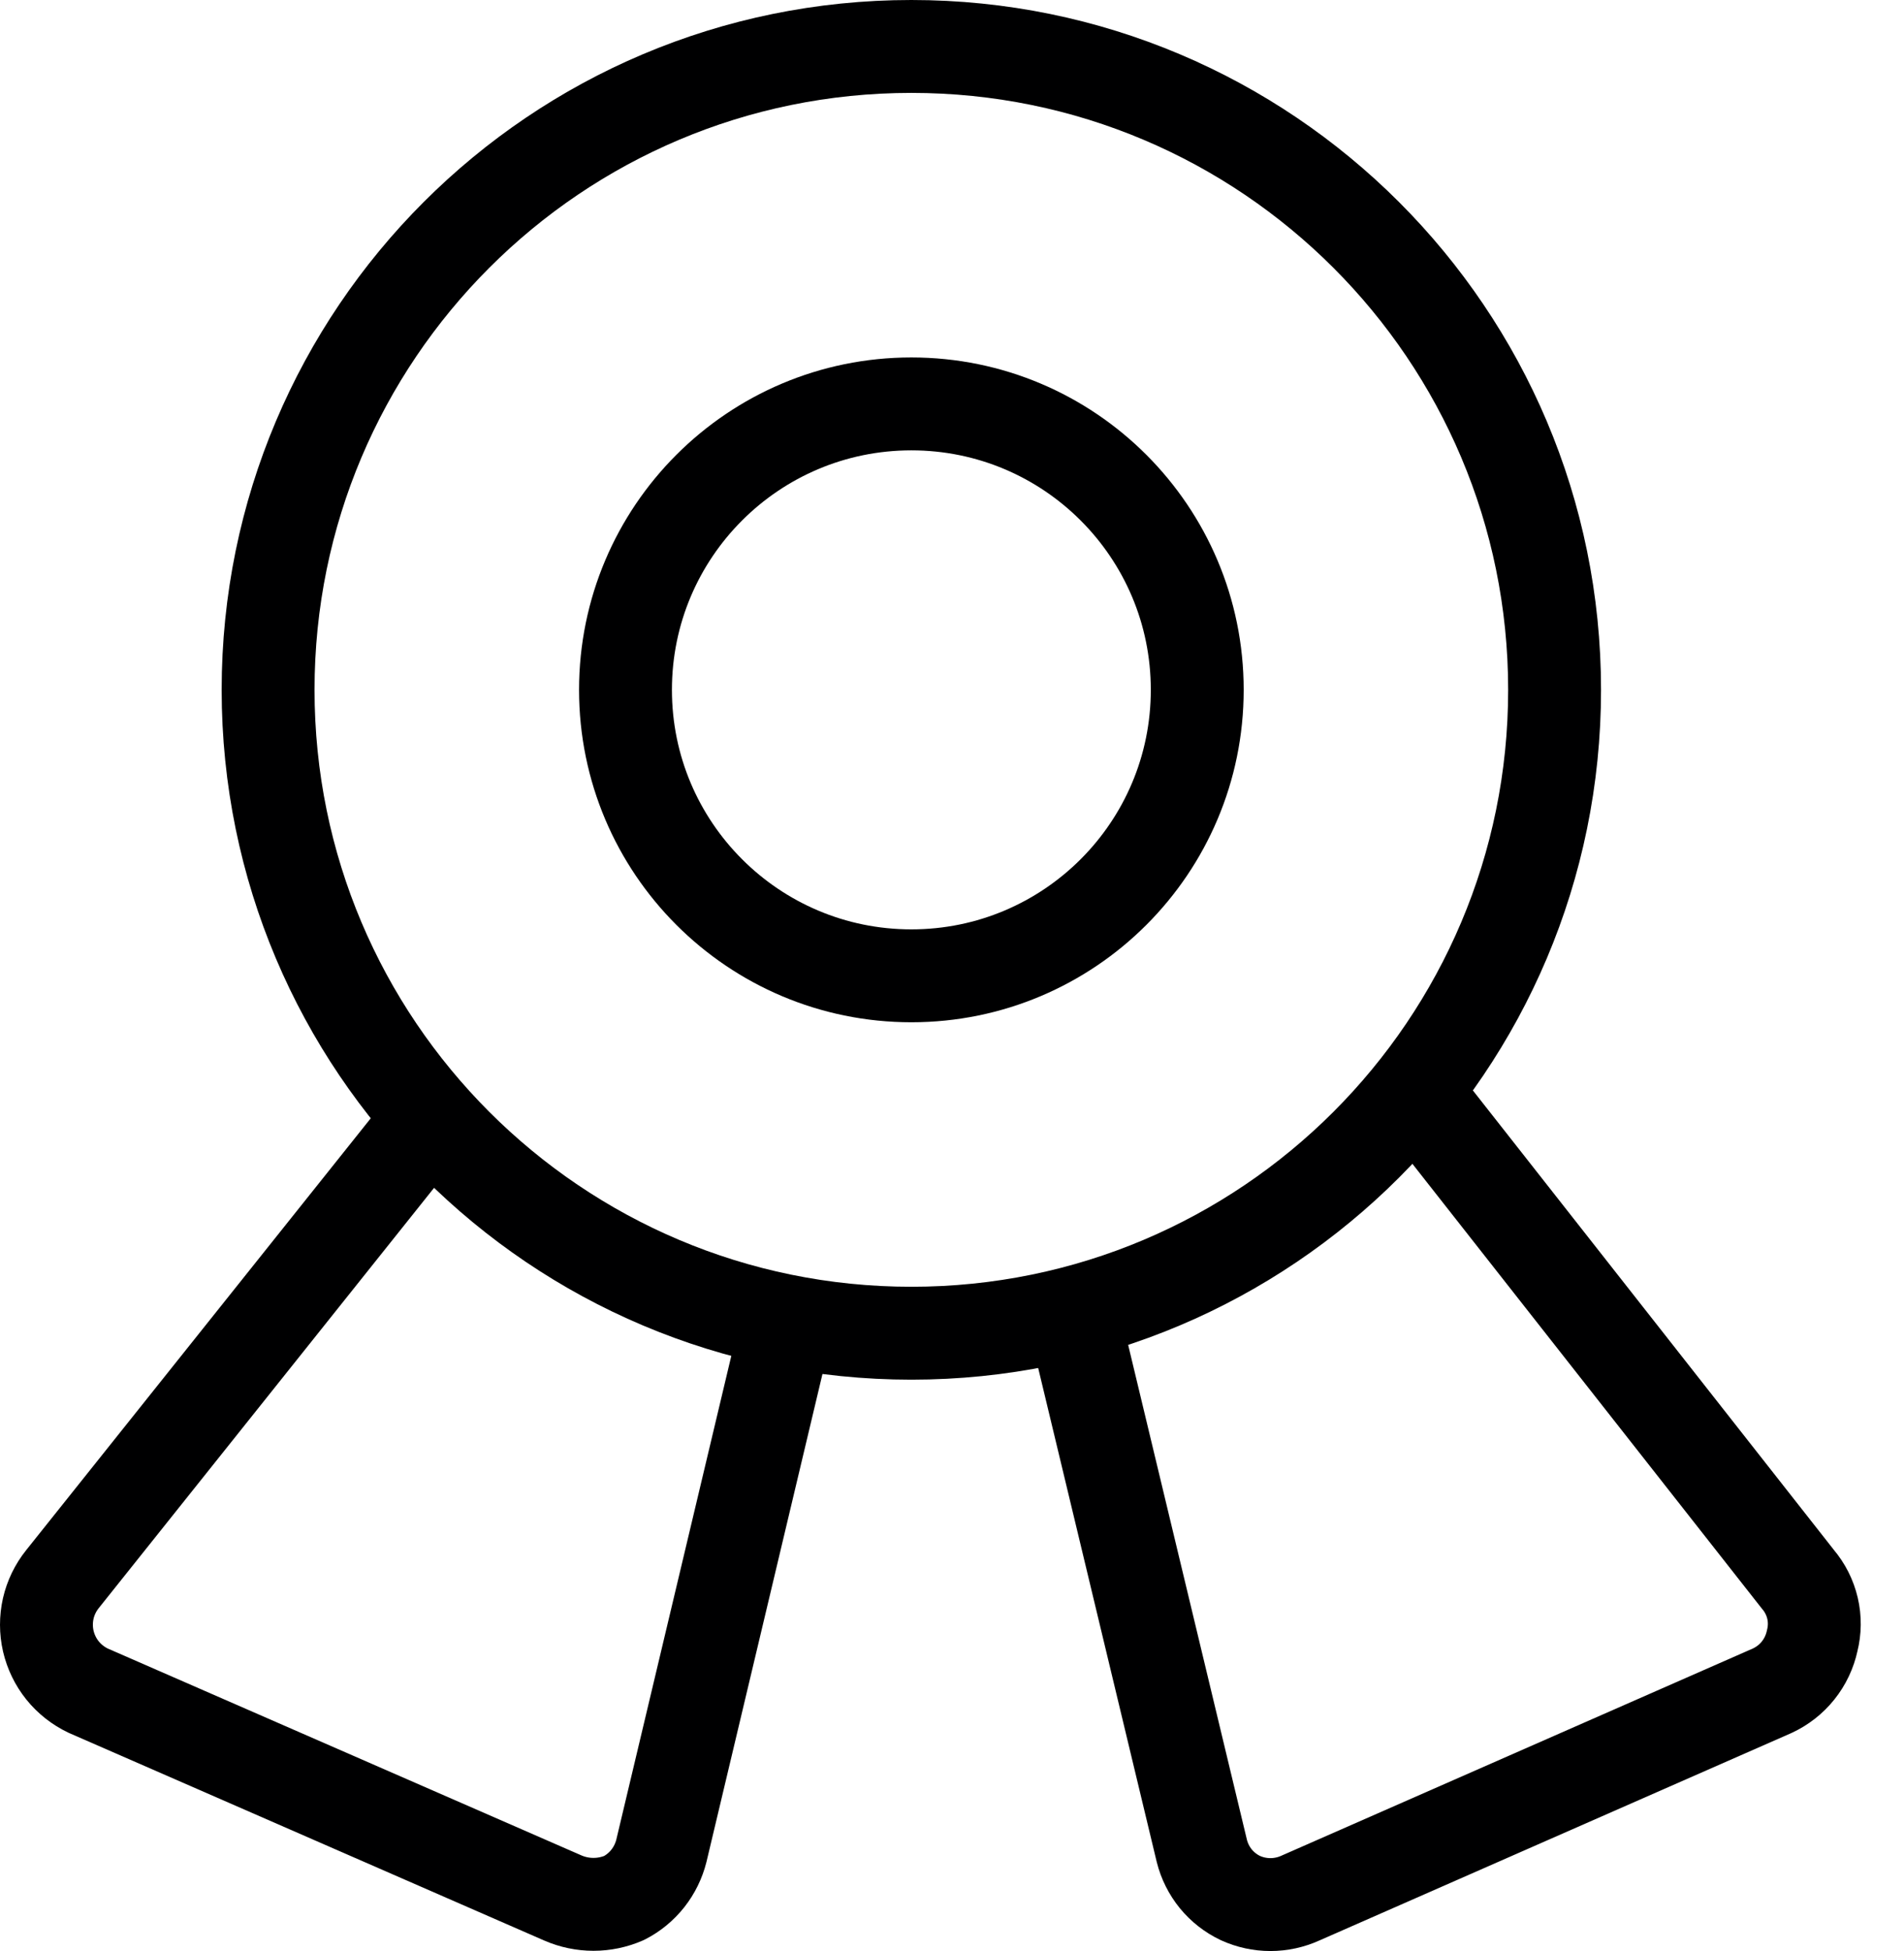 <svg width="41" height="42" viewBox="0 0 41 42" fill="none" xmlns="http://www.w3.org/2000/svg">
    <path d="M19.625 28.701C27.274 28.701 33.476 22.5 33.476 14.851C33.476 7.201 27.274 1 19.625 1C11.975 1 5.773 7.201 5.773 14.851C5.773 22.5 11.975 28.701 19.625 28.701Z" stroke="#000001" stroke-width="2" stroke-linecap="round" stroke-linejoin="round"/>
    <path d="M19.625 21.007C23.025 21.007 25.781 18.251 25.781 14.851C25.781 11.451 23.025 8.695 19.625 8.695C16.225 8.695 13.469 11.451 13.469 14.851C13.469 18.251 16.225 21.007 19.625 21.007Z" stroke="#000001" stroke-width="2" stroke-linecap="round" stroke-linejoin="round"/>
    <path d="M16.95 28.455L14.242 39.843C14.188 40.059 14.089 40.262 13.951 40.437C13.813 40.612 13.639 40.756 13.441 40.858C13.233 40.949 13.007 40.996 12.78 40.996C12.552 40.996 12.327 40.949 12.118 40.858L1.899 36.396C1.685 36.294 1.496 36.146 1.347 35.961C1.198 35.776 1.094 35.56 1.04 35.329C0.987 35.098 0.987 34.858 1.039 34.627C1.092 34.396 1.197 34.18 1.345 33.995L9.255 24.084" stroke="#000001" stroke-width="2" stroke-linecap="round" stroke-linejoin="round"/>
    <path d="M23.109 28.303L25.88 39.846C25.935 40.066 26.038 40.271 26.181 40.447C26.325 40.622 26.506 40.764 26.711 40.861C26.914 40.953 27.134 41.001 27.357 41.001C27.58 41.001 27.8 40.953 28.003 40.861L38.161 36.398C38.378 36.298 38.57 36.149 38.719 35.962C38.869 35.775 38.973 35.555 39.023 35.321C39.081 35.092 39.084 34.852 39.03 34.622C38.976 34.392 38.868 34.178 38.715 33.998L30.466 23.502" stroke="#000001" stroke-width="2" stroke-linecap="round" stroke-linejoin="round"/>
</svg>
